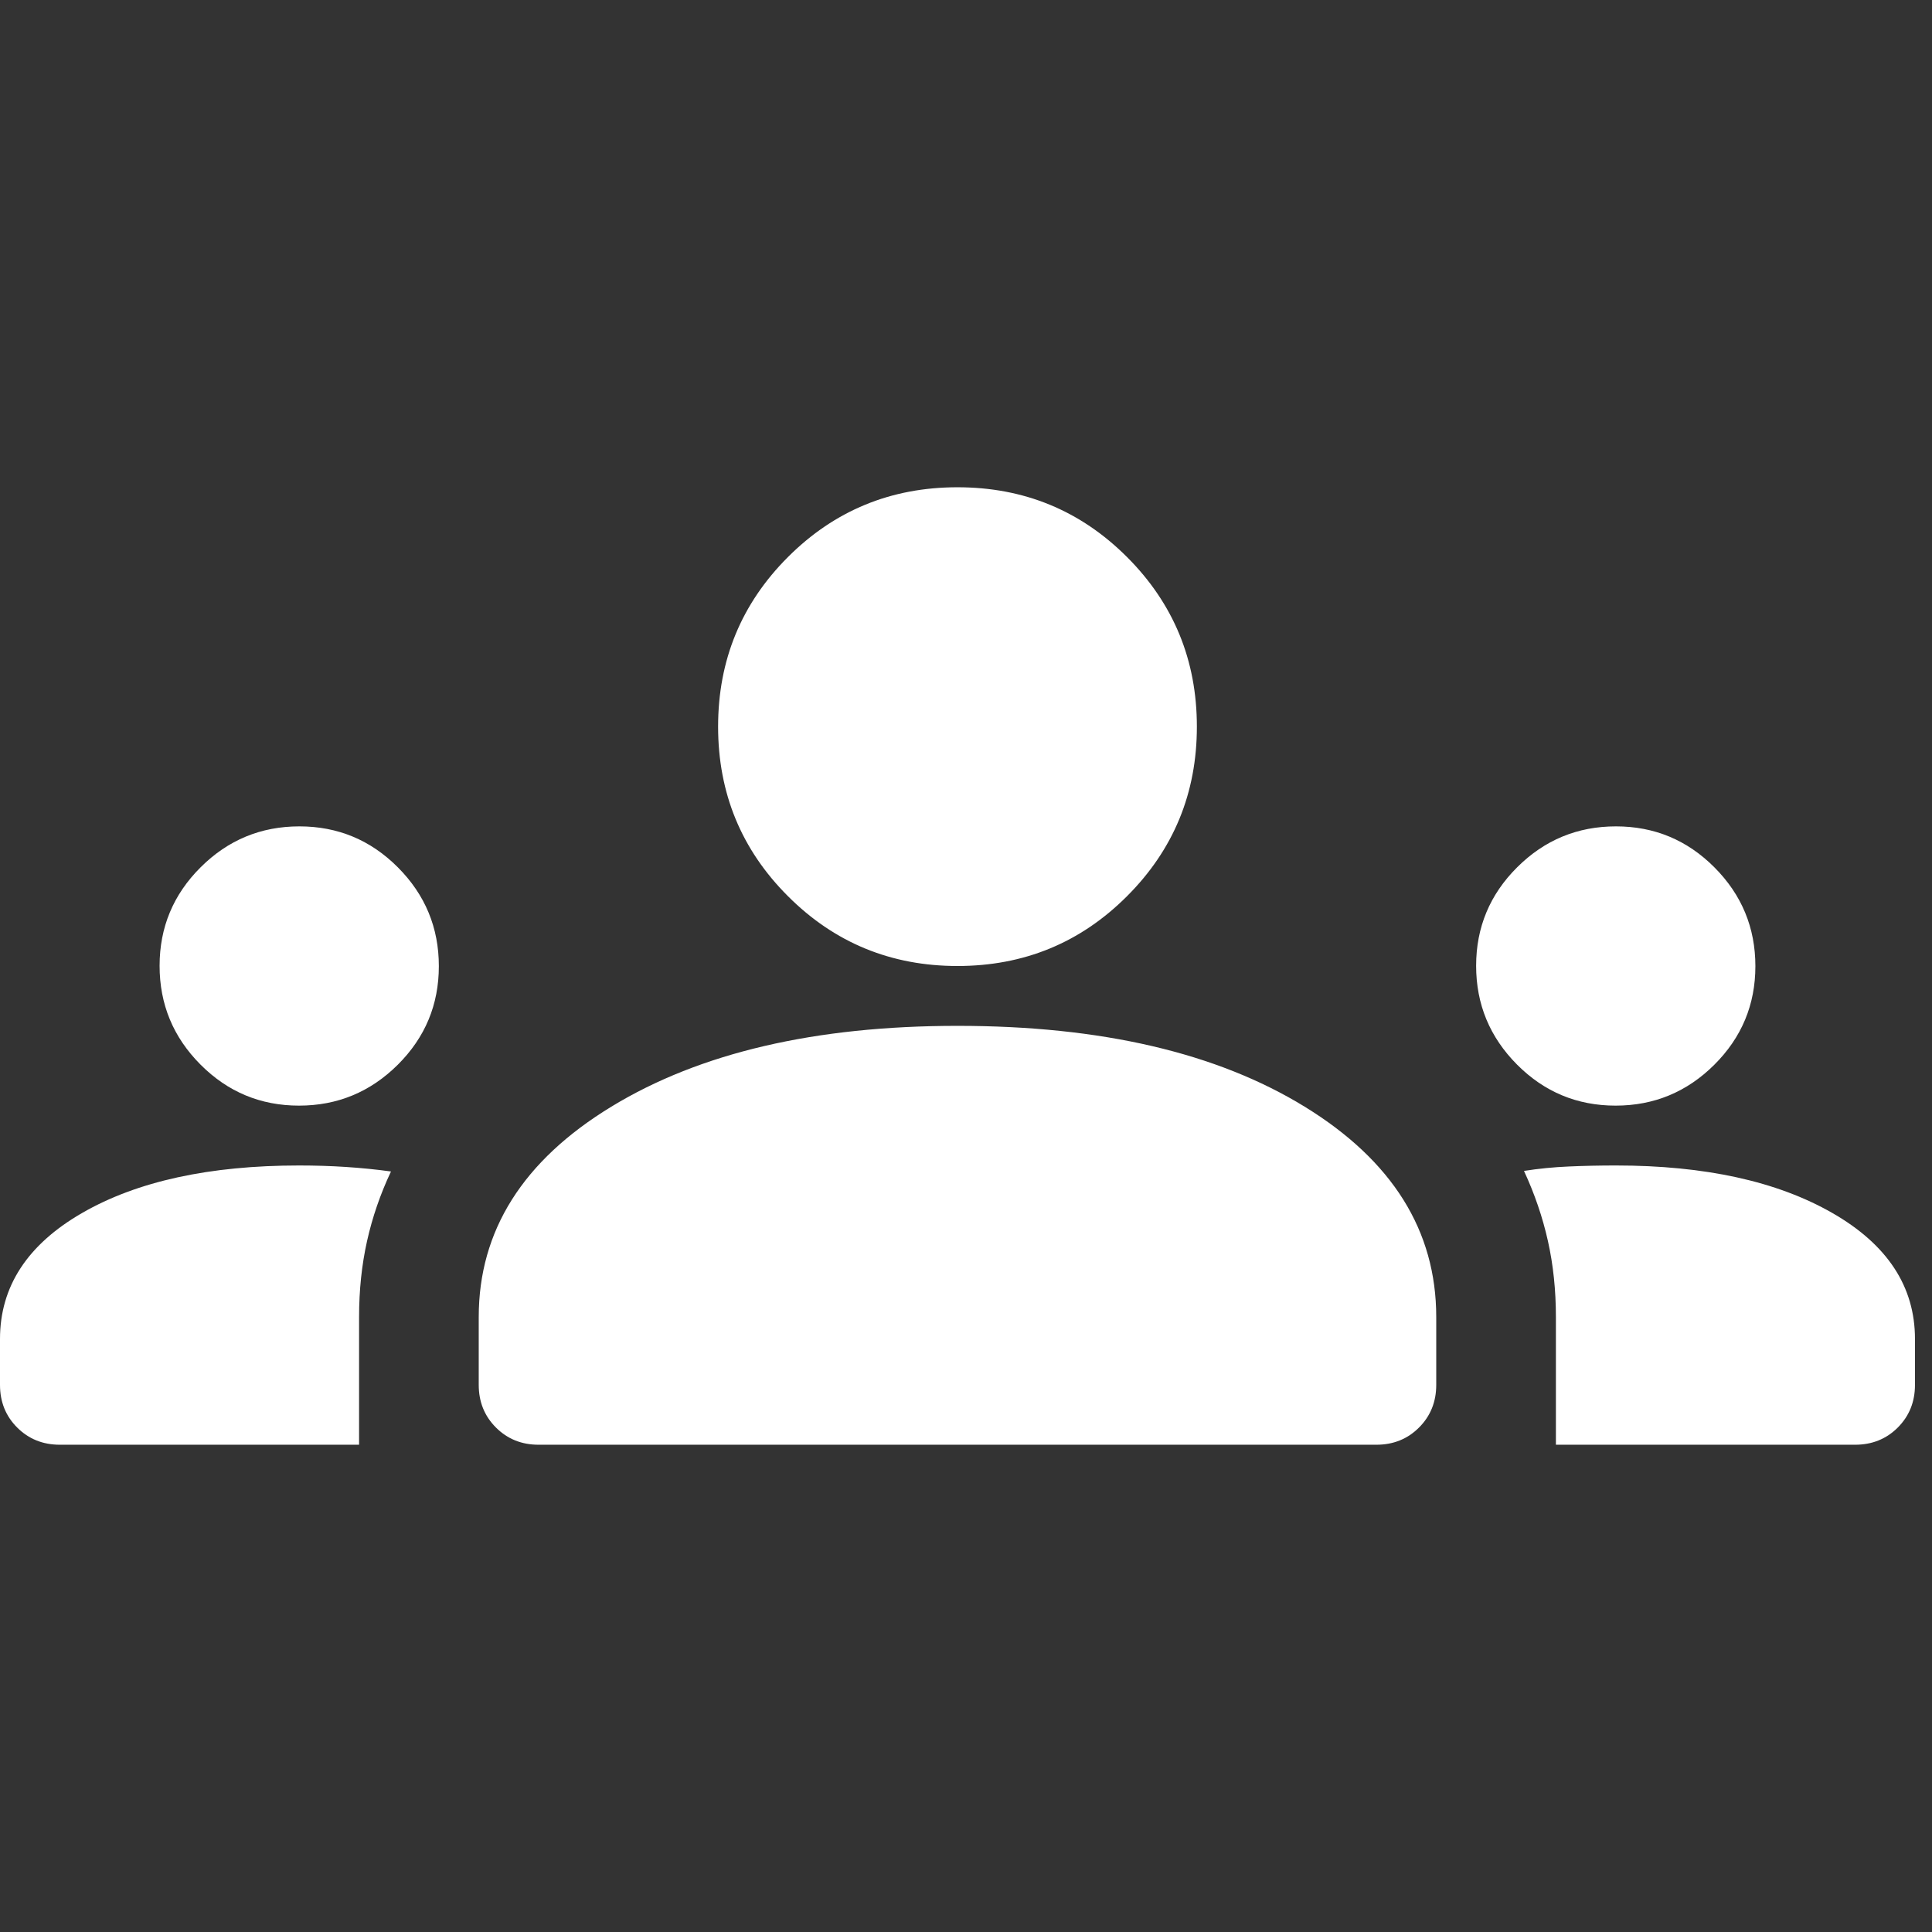 <svg width="48" height="48" viewBox="0 0 48 48" fill="none" xmlns="http://www.w3.org/2000/svg">
    <rect x="0" y="0" width="48" height="48" fill="#333333" stroke="none"/>
    <g clip-path="url(#clip0_2322_22516)">
        <path d="M1.487 35.894C1.066 35.894 0.712 35.752 0.427 35.467C0.142 35.182 0 34.829 0 34.407V33.267C0 31.964 0.681 30.919 2.044 30.134C3.407 29.349 5.204 28.956 7.434 28.956C7.83 28.956 8.219 28.968 8.599 28.993C8.978 29.018 9.35 29.055 9.714 29.105C9.449 29.666 9.251 30.243 9.119 30.834C8.987 31.425 8.921 32.054 8.921 32.722V35.894H1.487ZM13.381 35.894C12.96 35.894 12.607 35.752 12.322 35.467C12.037 35.182 11.894 34.829 11.894 34.407V32.722C11.894 30.575 12.993 28.832 15.19 27.494C17.387 26.156 20.253 25.487 23.788 25.487C27.357 25.487 30.231 26.156 32.412 27.494C34.592 28.832 35.683 30.575 35.683 32.722V34.407C35.683 34.829 35.54 35.182 35.255 35.467C34.97 35.752 34.617 35.894 34.196 35.894H13.381ZM38.656 35.894V32.722C38.656 32.054 38.59 31.425 38.458 30.834C38.326 30.243 38.128 29.662 37.863 29.091C38.227 29.034 38.598 28.997 38.978 28.981C39.358 28.964 39.748 28.956 40.147 28.956C42.358 28.956 44.149 29.349 45.52 30.134C46.891 30.919 47.577 31.964 47.577 33.267V34.407C47.577 34.829 47.434 35.182 47.15 35.467C46.864 35.752 46.511 35.894 46.09 35.894H38.656ZM7.429 27.469C6.474 27.469 5.658 27.129 4.981 26.449C4.303 25.768 3.965 24.951 3.965 23.995C3.965 23.04 4.305 22.224 4.985 21.547C5.665 20.869 6.483 20.531 7.438 20.531C8.394 20.531 9.21 20.871 9.887 21.551C10.564 22.231 10.903 23.049 10.903 24.004C10.903 24.96 10.563 25.776 9.883 26.453C9.202 27.13 8.385 27.469 7.429 27.469ZM40.139 27.469C39.183 27.469 38.367 27.129 37.69 26.449C37.013 25.768 36.674 24.951 36.674 23.995C36.674 23.04 37.014 22.224 37.694 21.547C38.374 20.869 39.192 20.531 40.148 20.531C41.103 20.531 41.919 20.871 42.596 21.551C43.273 22.231 43.612 23.049 43.612 24.004C43.612 24.96 43.272 25.776 42.592 26.453C41.912 27.13 41.094 27.469 40.139 27.469ZM23.788 24C22.137 24 20.732 23.422 19.576 22.265C18.419 21.109 17.841 19.705 17.841 18.053C17.841 16.401 18.419 14.997 19.576 13.84C20.732 12.684 22.137 12.106 23.788 12.106C25.44 12.106 26.845 12.684 28.001 13.84C29.157 14.997 29.736 16.401 29.736 18.053C29.736 19.705 29.157 21.109 28.001 22.265C26.845 23.422 25.44 24 23.788 24Z" fill="white"/>
    </g>
    <defs>
        <clipPath id="clip0_2322_22516">
            <rect width="47.577" height="47.577" fill="white" transform="translate(0 0.212)"/>
        </clipPath>
    </defs>
</svg>
